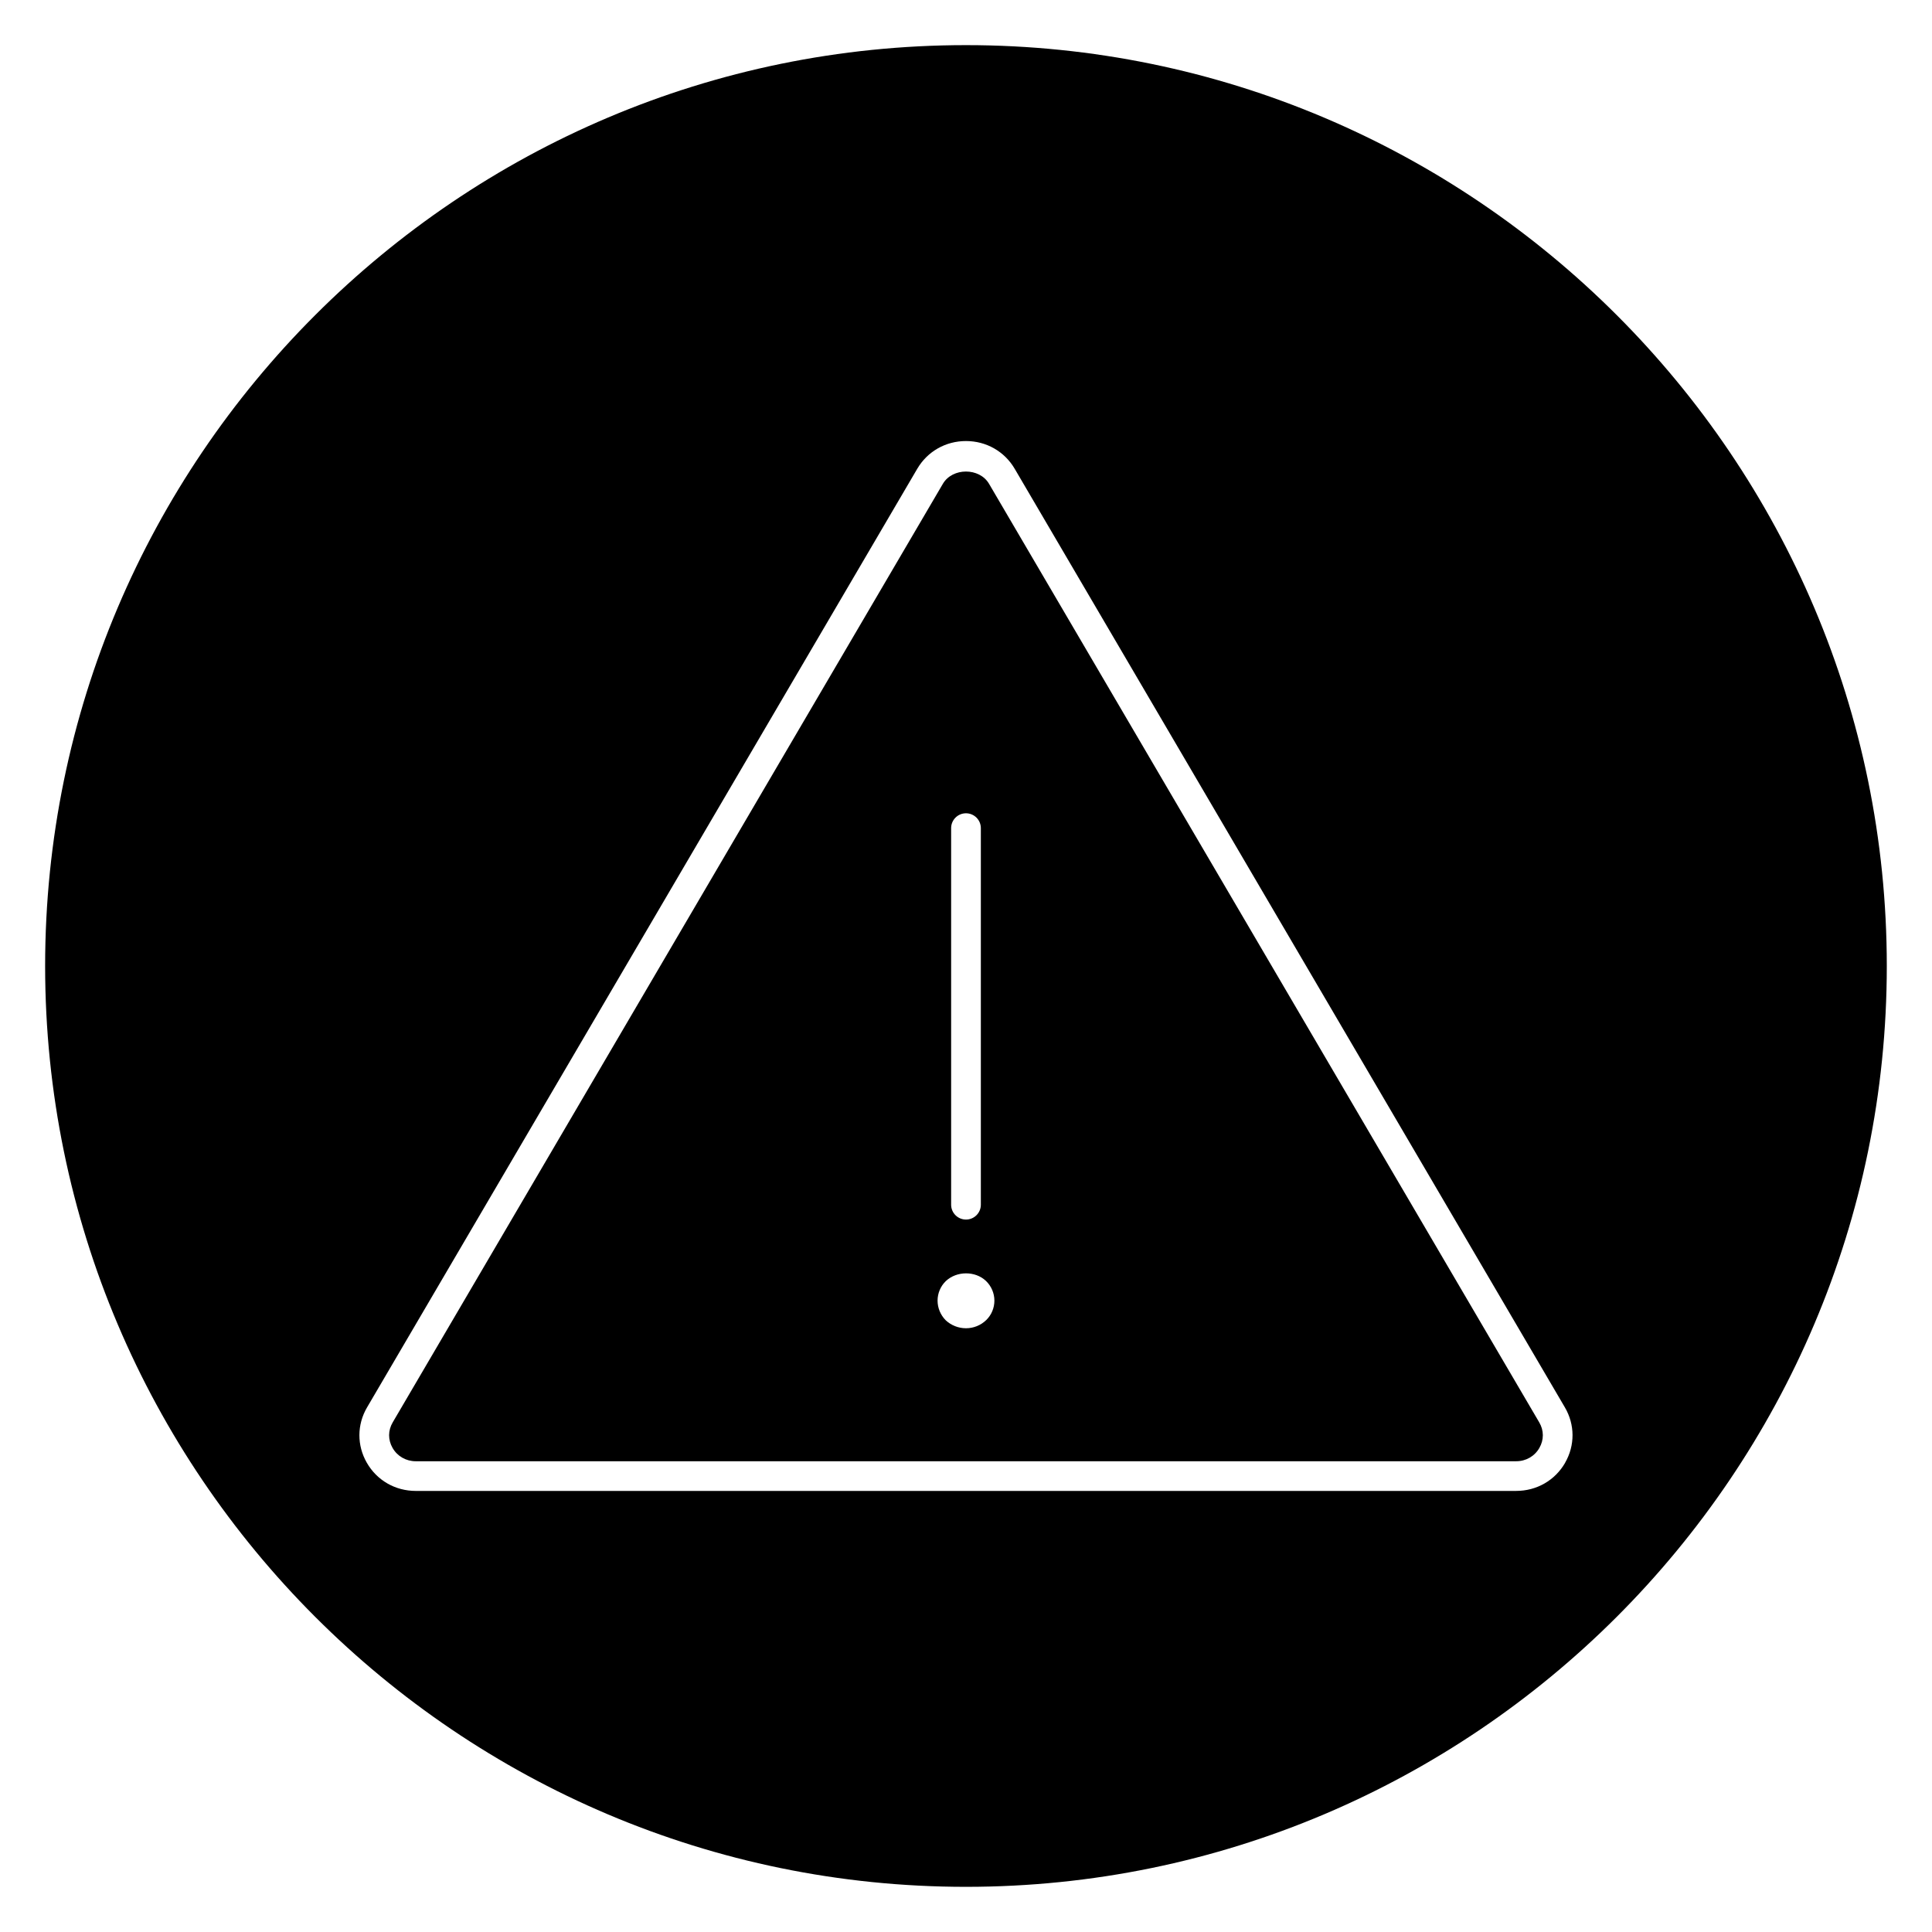 <?xml version="1.0" encoding="UTF-8"?>
<!-- Uploaded to: SVG Repo, www.svgrepo.com, Generator: SVG Repo Mixer Tools -->
<svg fill="#000000" width="800px" height="800px" version="1.1" viewBox="144 144 512 512" xmlns="http://www.w3.org/2000/svg">
 <g>
  <path d="m400 155.96c-134.57 0-244.04 109.48-244.04 244.04 0 134.55 109.47 244.03 244.03 244.03s244.03-109.48 244.03-244.03c0.004-134.56-109.46-244.04-244.03-244.04zm158.79 375.67c-2.691 4.684-7.543 7.477-12.988 7.477l-291.61 0.004c-5.449 0-10.305-2.793-12.988-7.477-2.637-4.598-2.613-10.086 0.07-14.664l145.8-248.73c2.699-4.606 7.527-7.359 12.918-7.359s10.219 2.754 12.918 7.359l145.8 248.73c2.68 4.578 2.703 10.066 0.066 14.66z"/>
  <path d="m406.11 272.22c-2.535-4.344-9.699-4.344-12.242 0l-145.8 248.73c-1.258 2.148-1.266 4.613-0.031 6.769 1.258 2.203 3.566 3.527 6.156 3.527h291.6c2.59 0 4.894-1.316 6.156-3.527 1.234-2.156 1.227-4.621-0.031-6.769zm-10.051 91.246c0-2.172 1.762-3.938 3.938-3.938 2.172 0 3.938 1.762 3.938 3.938v99.793c0 2.172-1.762 3.938-3.938 3.938-2.172 0-3.938-1.762-3.938-3.938zm9.297 130.37c-1.449 1.402-3.371 2.164-5.359 2.164-1.992 0-3.922-0.762-5.367-2.109-1.387-1.402-2.164-3.281-2.164-5.211 0-1.938 0.781-3.809 2.164-5.156 2.898-2.754 7.84-2.754 10.668-0.055 1.449 1.402 2.227 3.281 2.227 5.211 0.004 1.938-0.781 3.812-2.168 5.156z"/>
 </g>
</svg>